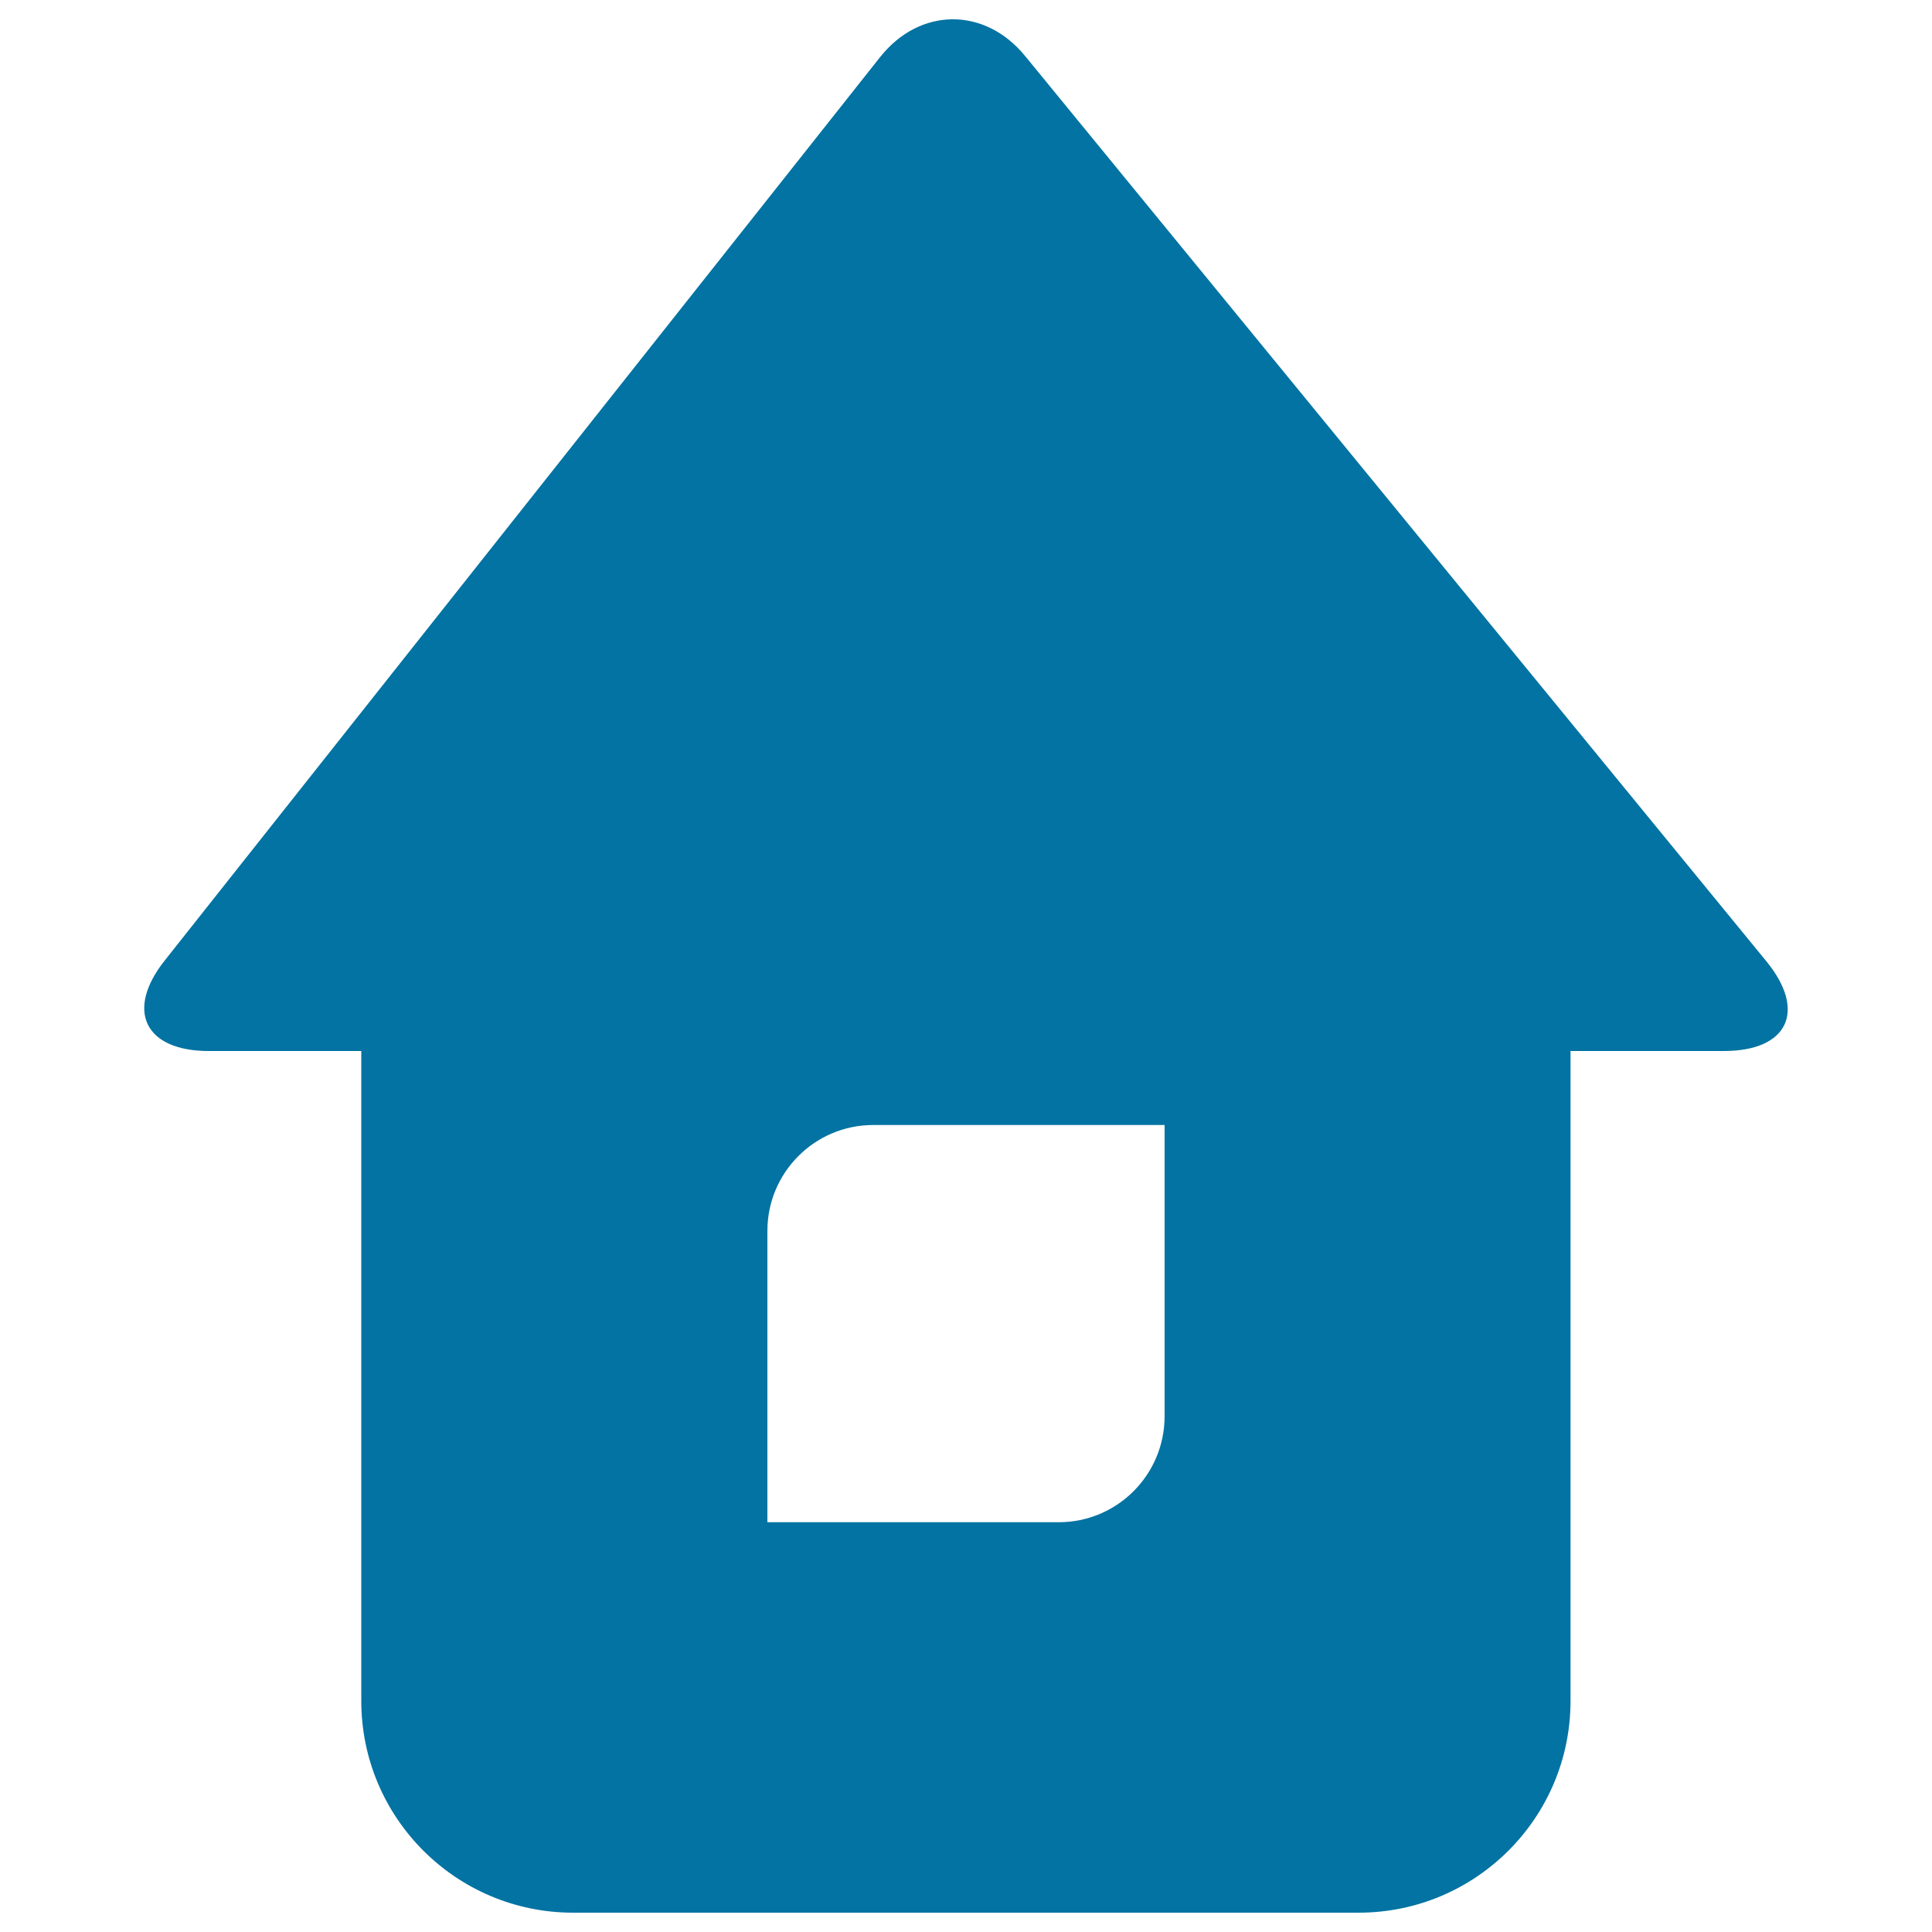<svg xmlns="http://www.w3.org/2000/svg" viewBox="0 0 1000 1000" style="fill:#0273a2">
<title>Bungalow SVG icon</title>
<g><path d="M914.3,497.6L530.6,29C509.7,3.4,476,3.7,455.5,29.6L85.3,497.1C64.7,523,74.9,544,108,544h79v336.4c0,60.5,49.1,109.6,109.6,109.6h406.6c60.6,0,109.7-49.1,109.7-109.6V544h79.4C925.4,544,935.3,523.3,914.3,497.6z M602.8,733c0,30.4-24.6,54.9-54.8,54.9H397.2V637.1c0-30.2,24.5-54.8,54.8-54.8h150.8V733z"/></g>
</svg>